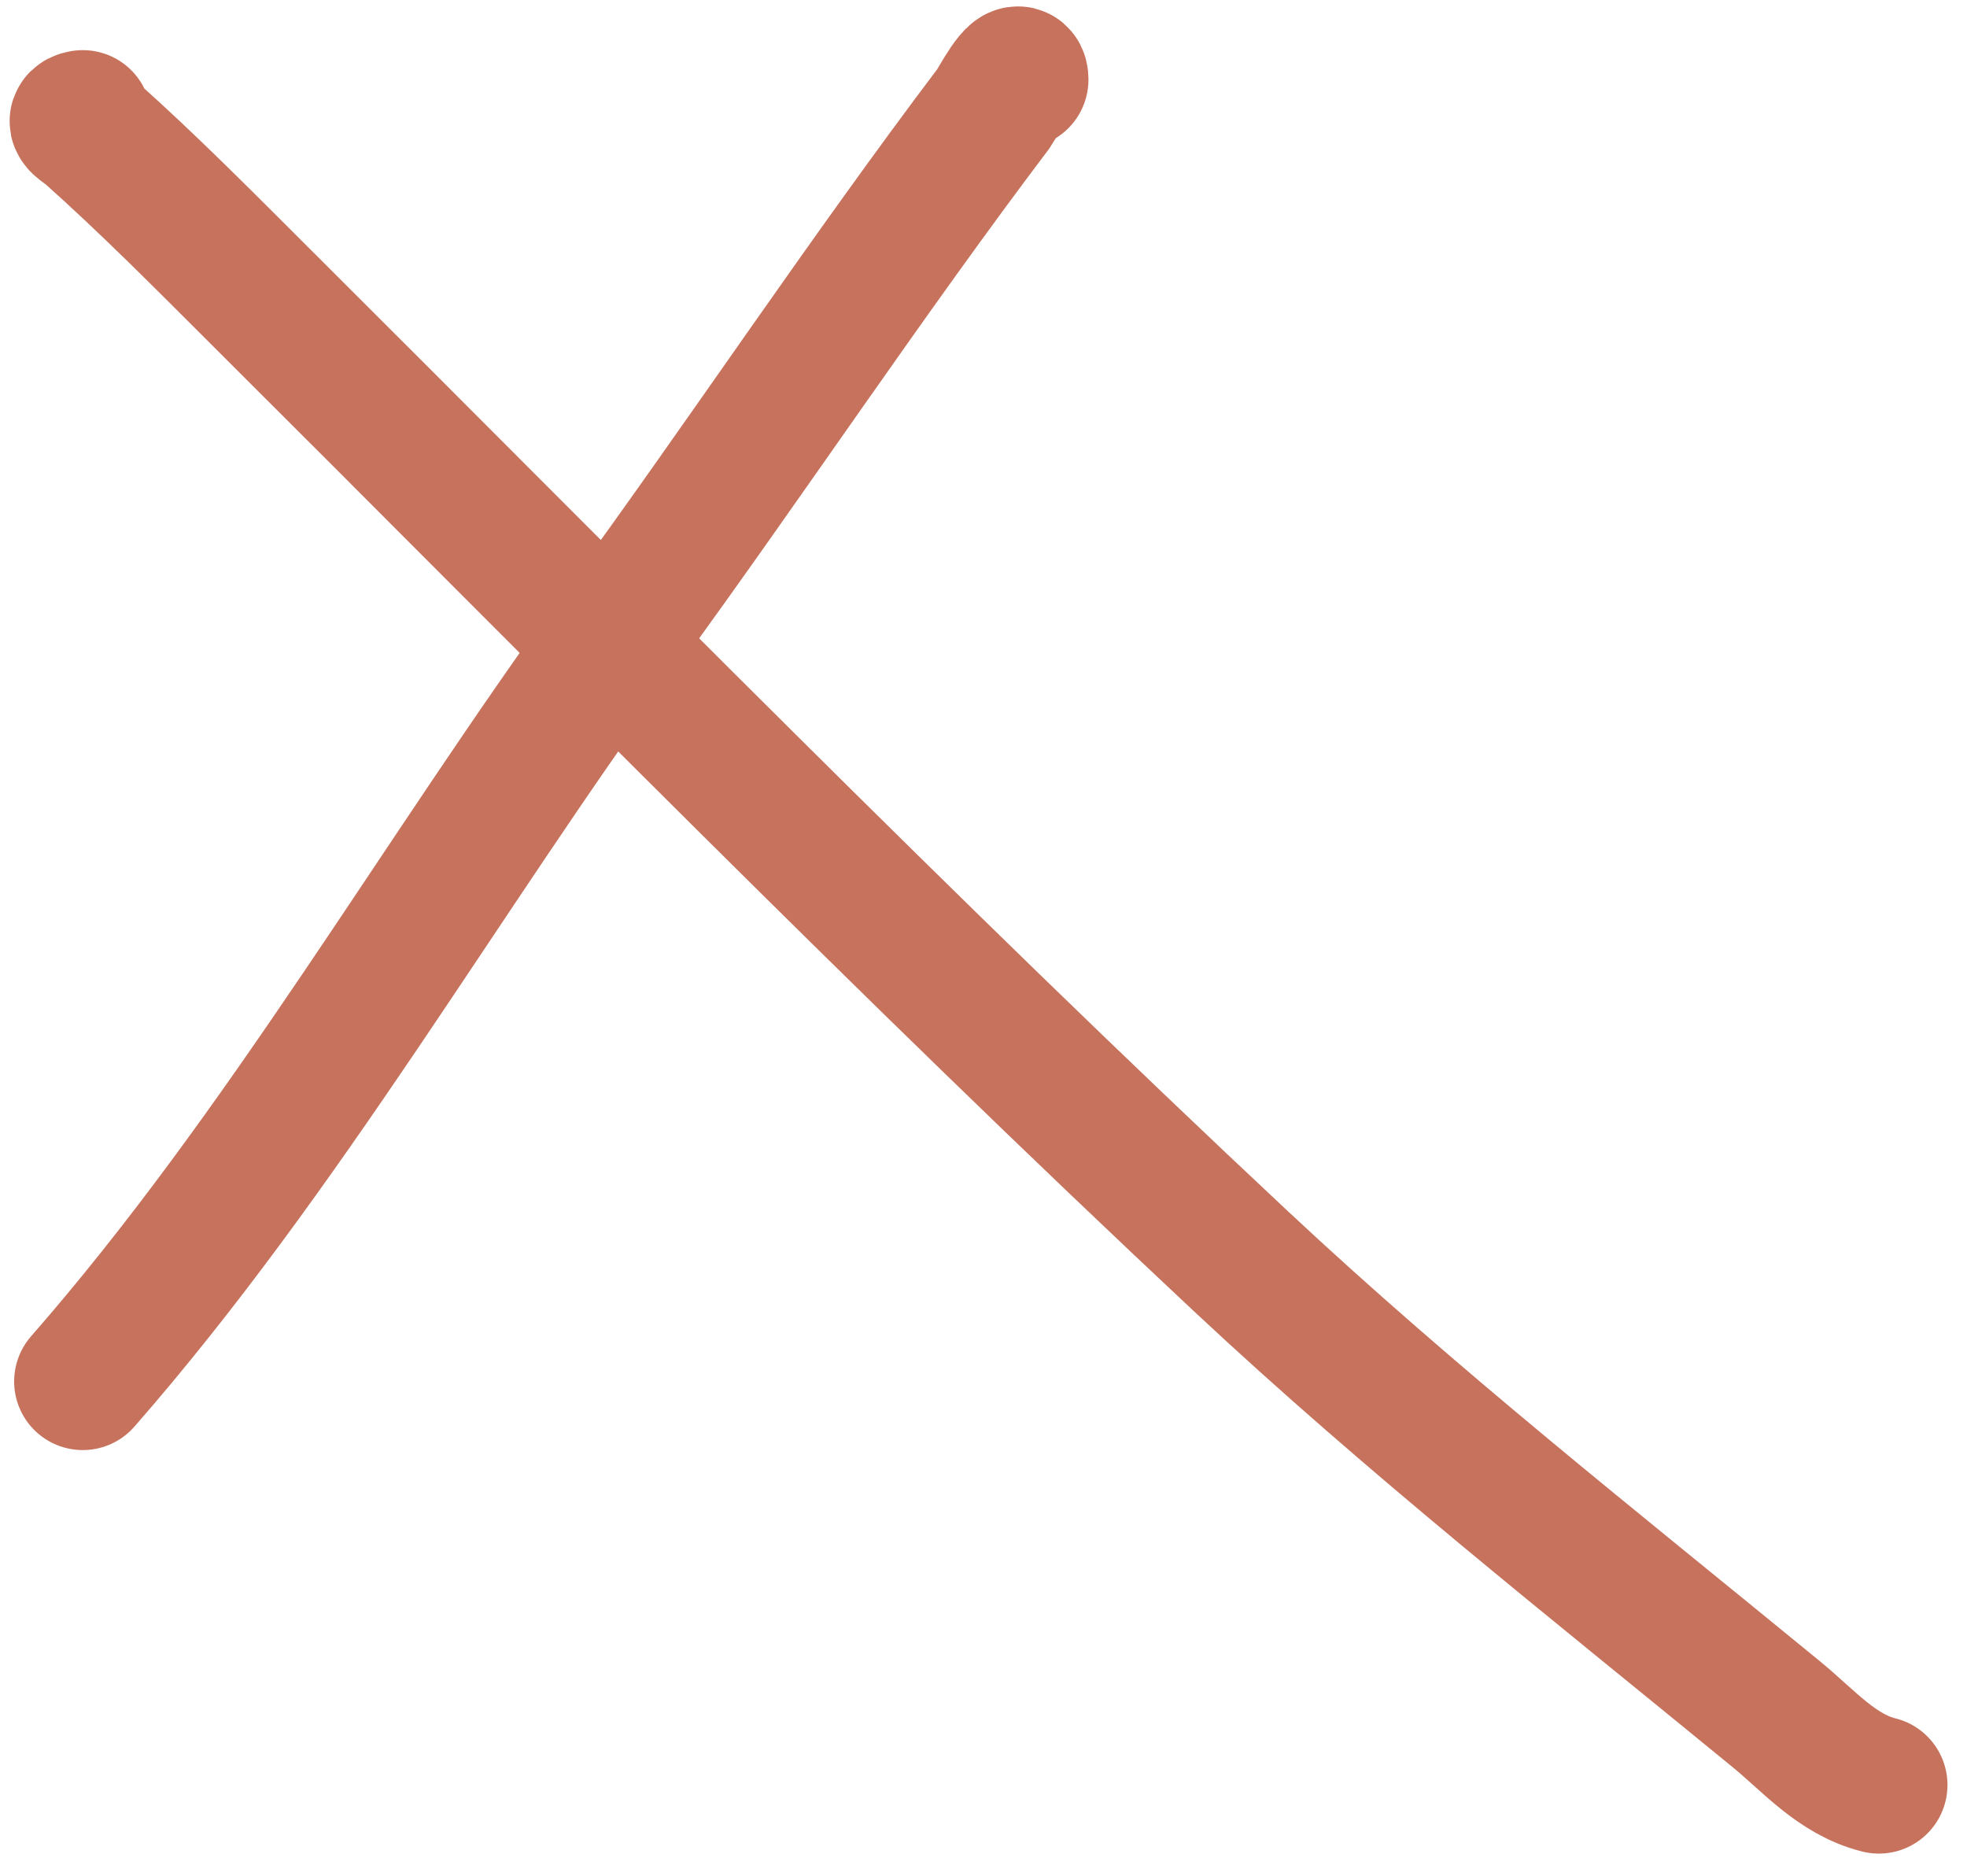 <svg width="43" height="41" viewBox="0 0 43 41" fill="none" xmlns="http://www.w3.org/2000/svg">
<path d="M22.294 1.742C22.294 1.329 21.771 2.303 21.741 2.343C18.926 6.066 16.337 9.969 13.585 13.74C9.651 19.13 6.205 25.171 1.809 30.195" stroke="#C6725C" stroke-width="3" stroke-linecap="round"/>
<path d="M1.809 2.596C1.561 2.637 1.84 2.77 1.983 2.897C3.267 4.043 4.478 5.269 5.697 6.485C12.796 13.558 19.812 20.723 27.131 27.571C30.885 31.083 34.864 34.216 38.828 37.466C39.549 38.057 40.159 38.787 41.073 39.015" stroke="#C6725C" stroke-width="3" stroke-linecap="round"/>
</svg>
